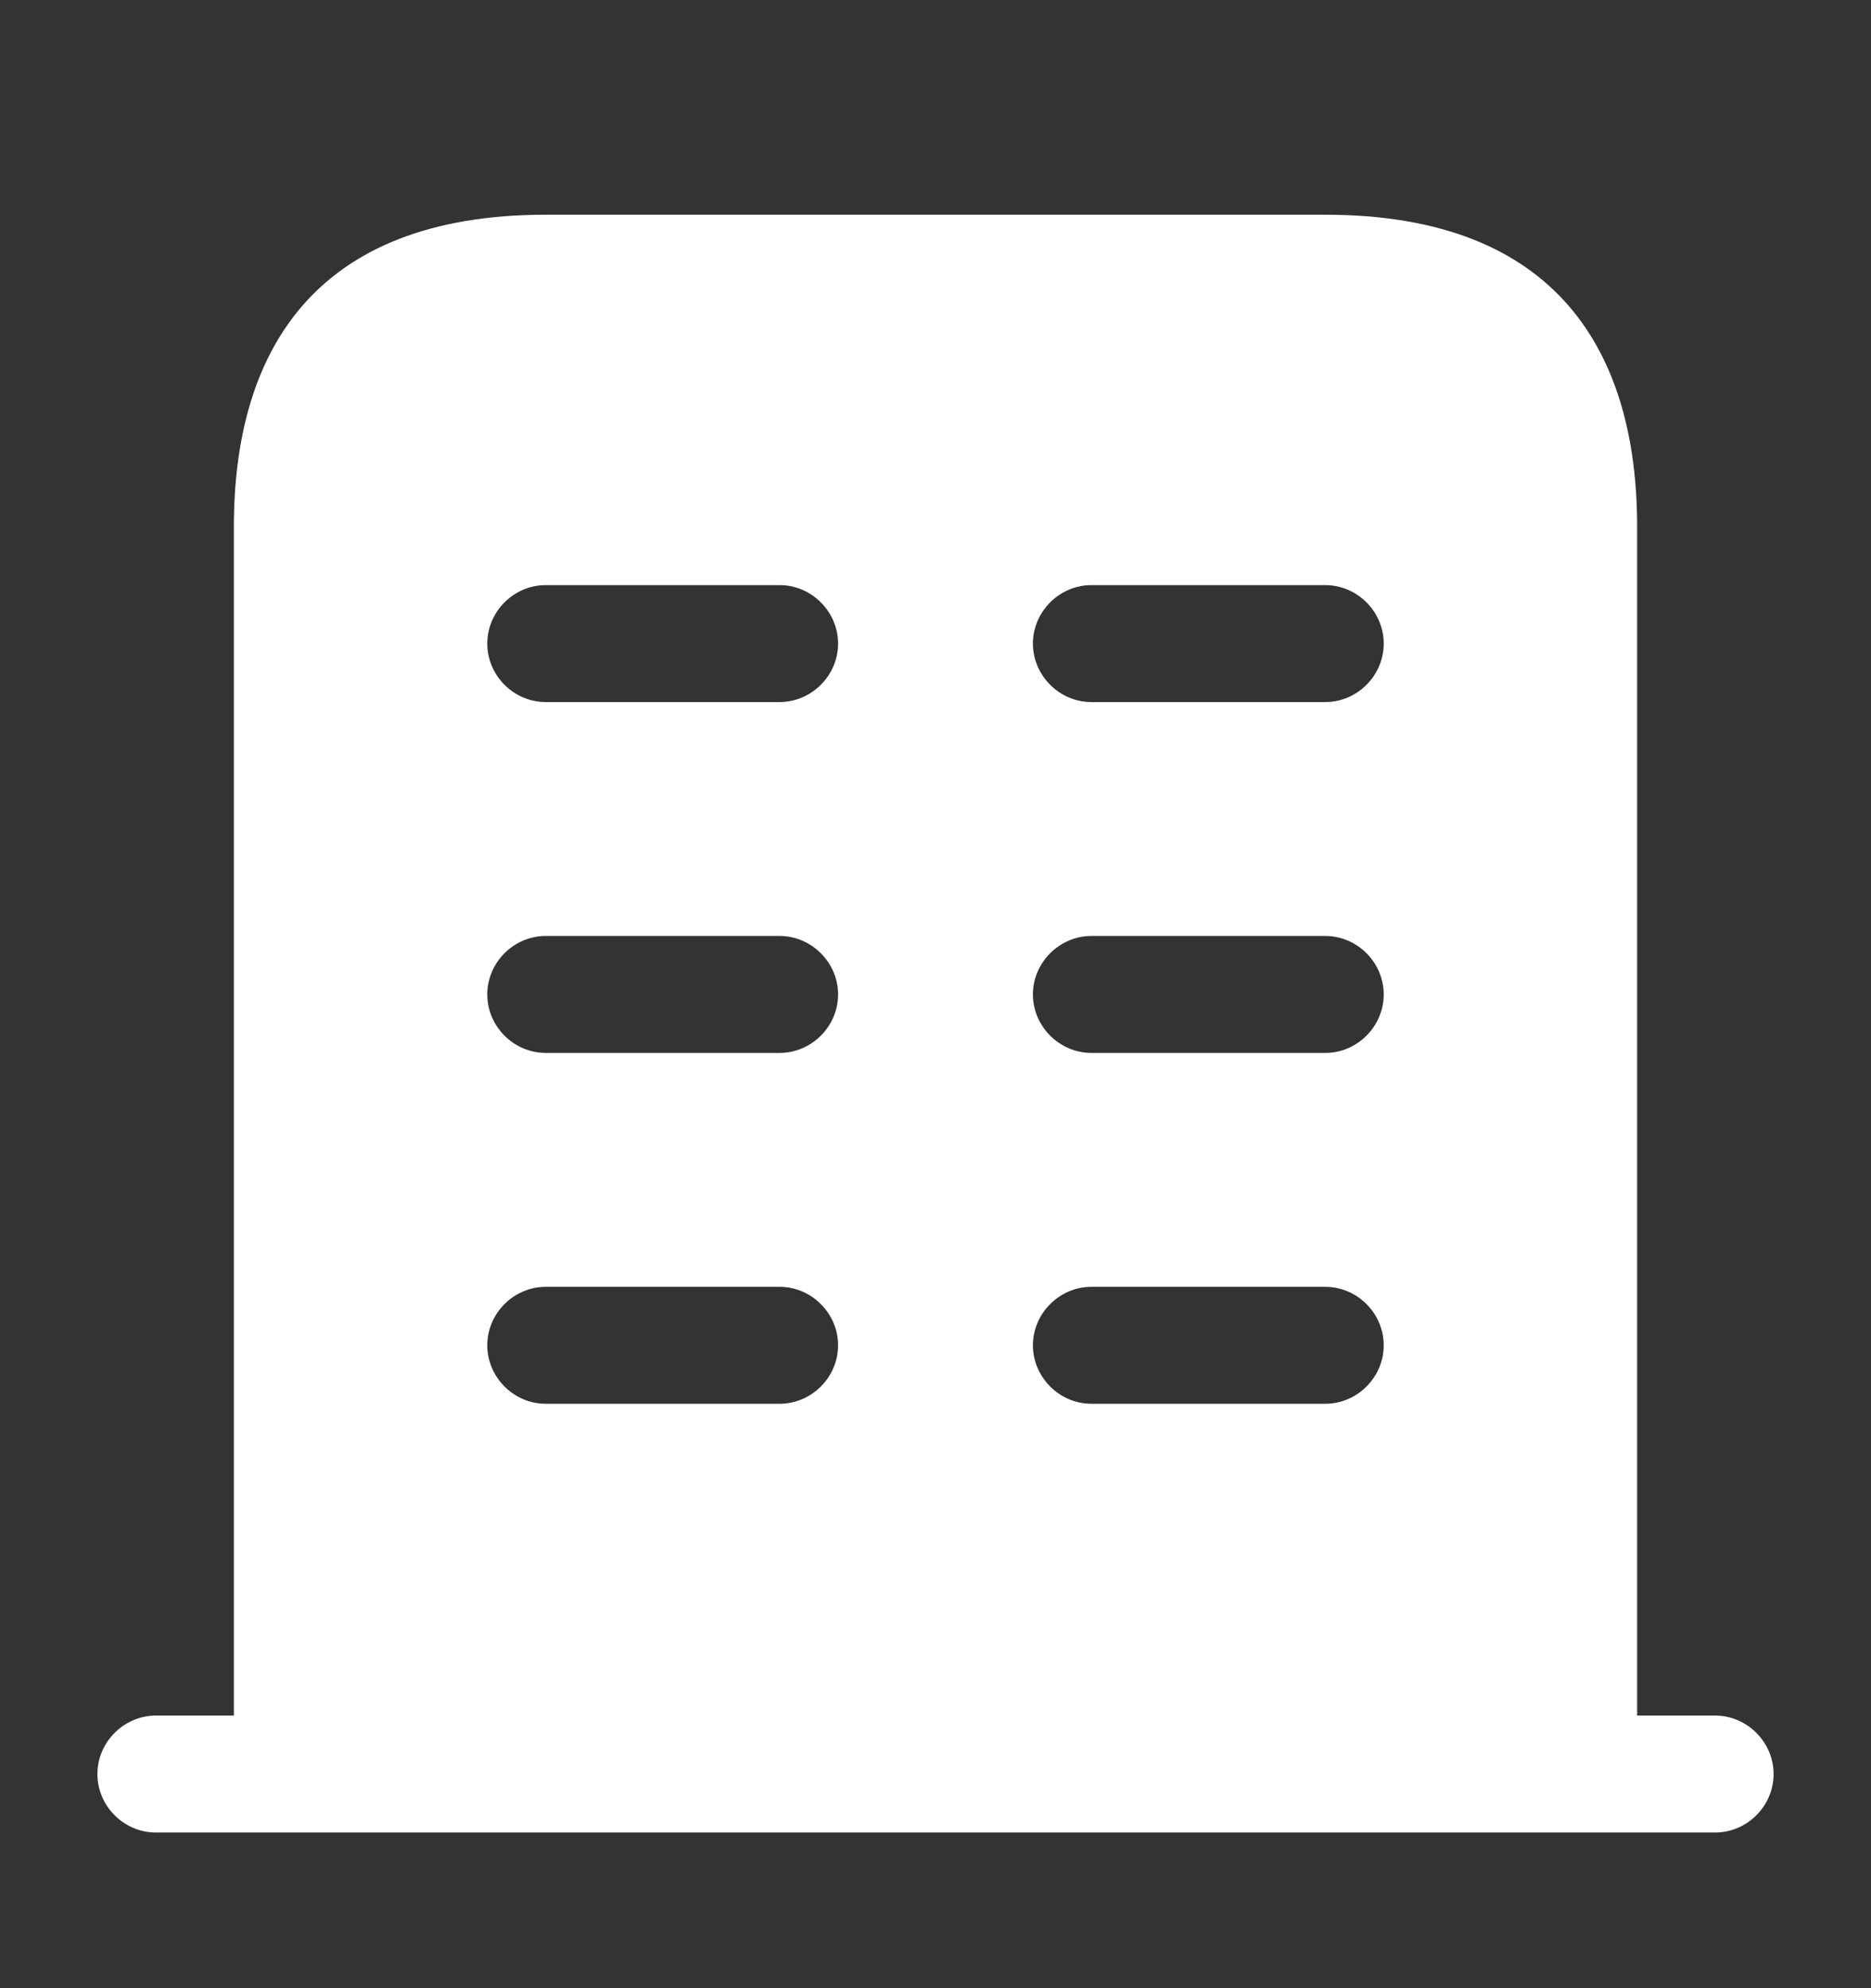 <svg xmlns="http://www.w3.org/2000/svg" width="16" height="17" viewBox="0 0 16 17" fill="none">
  <rect x="0" y="0" width="16" height="17" fill="#333333" stroke="none"/>
  <path d="M14.667 14.669H1.333C1.06 14.669 0.833 14.896 0.833 15.169C0.833 15.443 1.06 15.669 1.333 15.669H14.667C14.94 15.669 15.167 15.443 15.167 15.169C15.167 14.896 14.94 14.669 14.667 14.669Z" fill="white"/>
  <path d="M11.333 1.836H4.667C2.667 1.836 2 3.03 2 4.503V15.17H14V4.503C14 3.03 13.333 1.836 11.333 1.836ZM6.667 12.003H4.667C4.393 12.003 4.167 11.776 4.167 11.503C4.167 11.23 4.393 11.003 4.667 11.003H6.667C6.94 11.003 7.167 11.23 7.167 11.503C7.167 11.776 6.94 12.003 6.667 12.003ZM6.667 9.003H4.667C4.393 9.003 4.167 8.776 4.167 8.503C4.167 8.23 4.393 8.003 4.667 8.003H6.667C6.94 8.003 7.167 8.23 7.167 8.503C7.167 8.776 6.94 9.003 6.667 9.003ZM6.667 6.003H4.667C4.393 6.003 4.167 5.776 4.167 5.503C4.167 5.23 4.393 5.003 4.667 5.003H6.667C6.94 5.003 7.167 5.23 7.167 5.503C7.167 5.776 6.94 6.003 6.667 6.003ZM11.333 12.003H9.333C9.06 12.003 8.833 11.776 8.833 11.503C8.833 11.23 9.06 11.003 9.333 11.003H11.333C11.607 11.003 11.833 11.23 11.833 11.503C11.833 11.776 11.607 12.003 11.333 12.003ZM11.333 9.003H9.333C9.06 9.003 8.833 8.776 8.833 8.503C8.833 8.23 9.06 8.003 9.333 8.003H11.333C11.607 8.003 11.833 8.23 11.833 8.503C11.833 8.776 11.607 9.003 11.333 9.003ZM11.333 6.003H9.333C9.06 6.003 8.833 5.776 8.833 5.503C8.833 5.23 9.06 5.003 9.333 5.003H11.333C11.607 5.003 11.833 5.23 11.833 5.503C11.833 5.776 11.607 6.003 11.333 6.003Z" fill="white"/>
</svg>